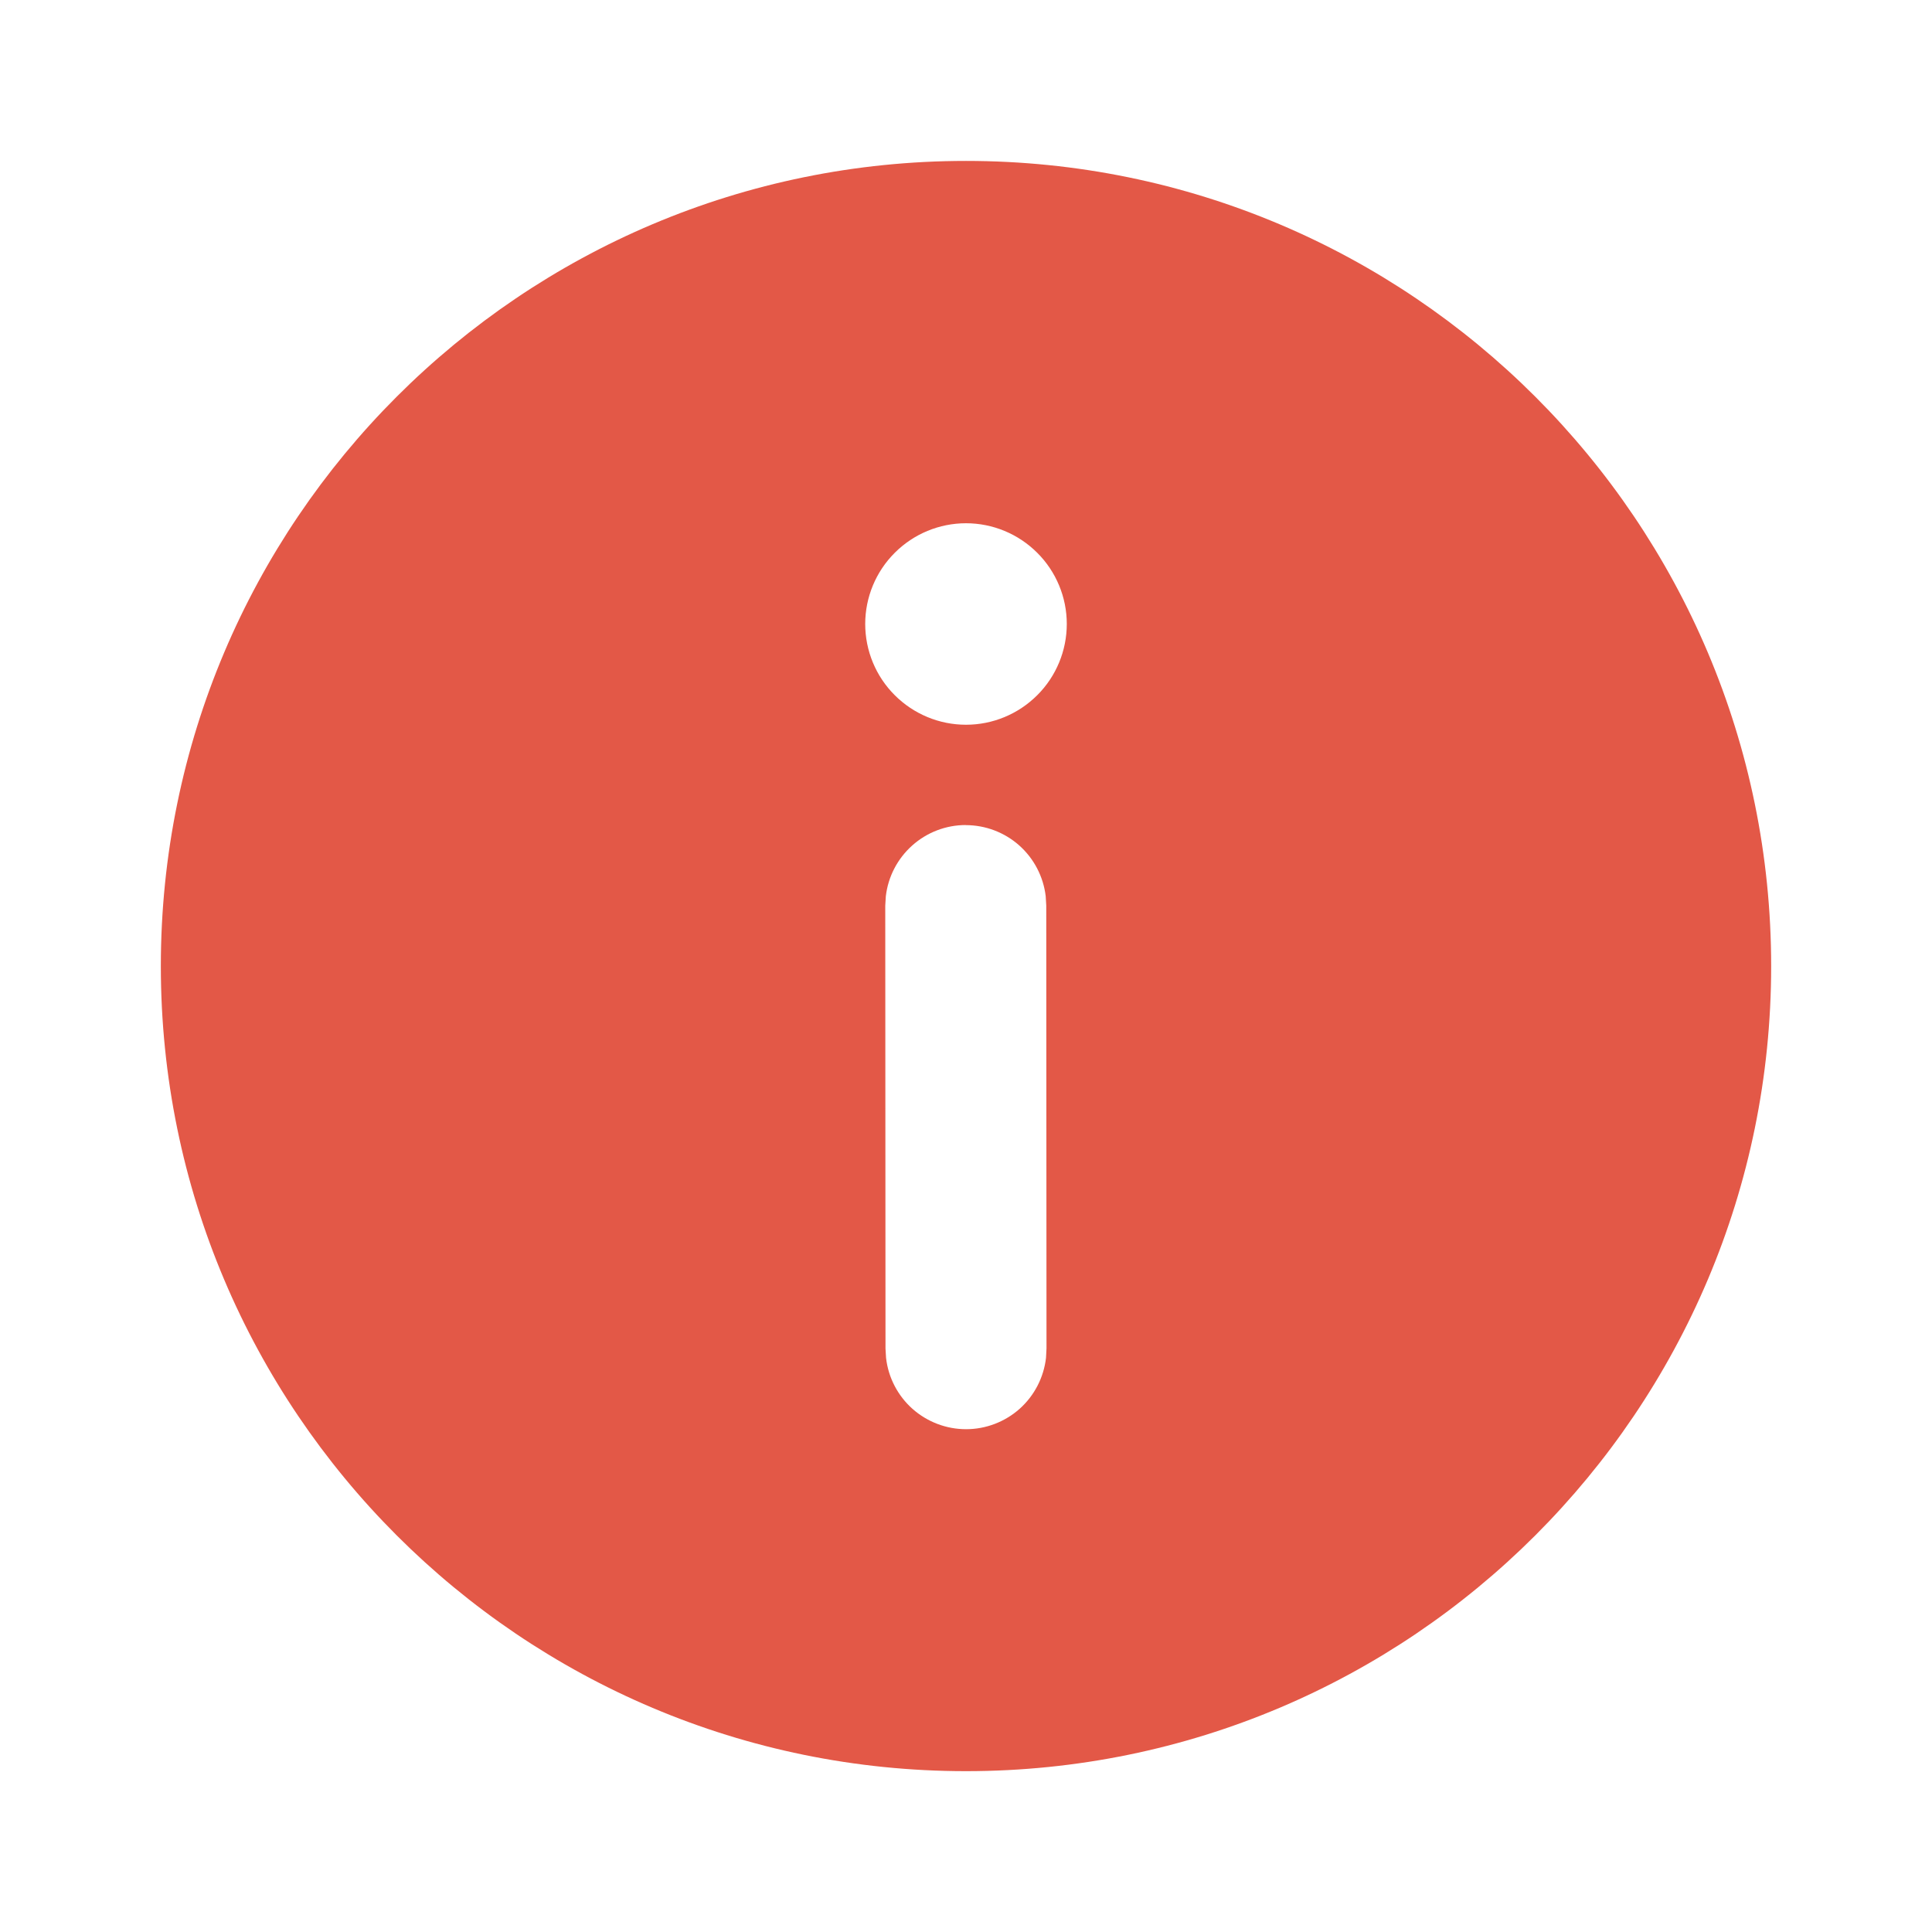 <?xml version="1.0" encoding="UTF-8"?>
<svg xmlns="http://www.w3.org/2000/svg" width="24" height="24" viewBox="0 0 24 24" fill="none">
  <path d="M12 1.999C17.524 1.999 22.002 6.477 22.002 12.001C22.002 17.524 17.524 22.002 12 22.002C6.476 22.002 1.998 17.524 1.998 12.001C1.998 6.477 6.476 1.999 12 1.999ZM11.996 10.249C11.751 10.249 11.514 10.34 11.332 10.503C11.149 10.666 11.032 10.891 11.004 11.134L10.997 11.25L11 16.752L11.007 16.869C11.035 17.113 11.152 17.338 11.335 17.501C11.519 17.664 11.756 17.754 12.001 17.754C12.247 17.754 12.484 17.663 12.667 17.5C12.85 17.336 12.966 17.111 12.994 16.867L13 16.75L12.997 11.249L12.99 11.132C12.961 10.889 12.844 10.665 12.661 10.502C12.477 10.339 12.241 10.25 11.996 10.25V10.249ZM12 6.5C11.668 6.5 11.35 6.632 11.115 6.867C10.88 7.101 10.748 7.42 10.748 7.751C10.748 8.083 10.88 8.402 11.115 8.636C11.35 8.871 11.668 9.003 12 9.003C12.332 9.003 12.65 8.871 12.885 8.636C13.12 8.402 13.252 8.083 13.252 7.751C13.252 7.42 13.12 7.101 12.885 6.867C12.65 6.632 12.332 6.5 12 6.5Z" fill="#E35847"></path>
</svg>
